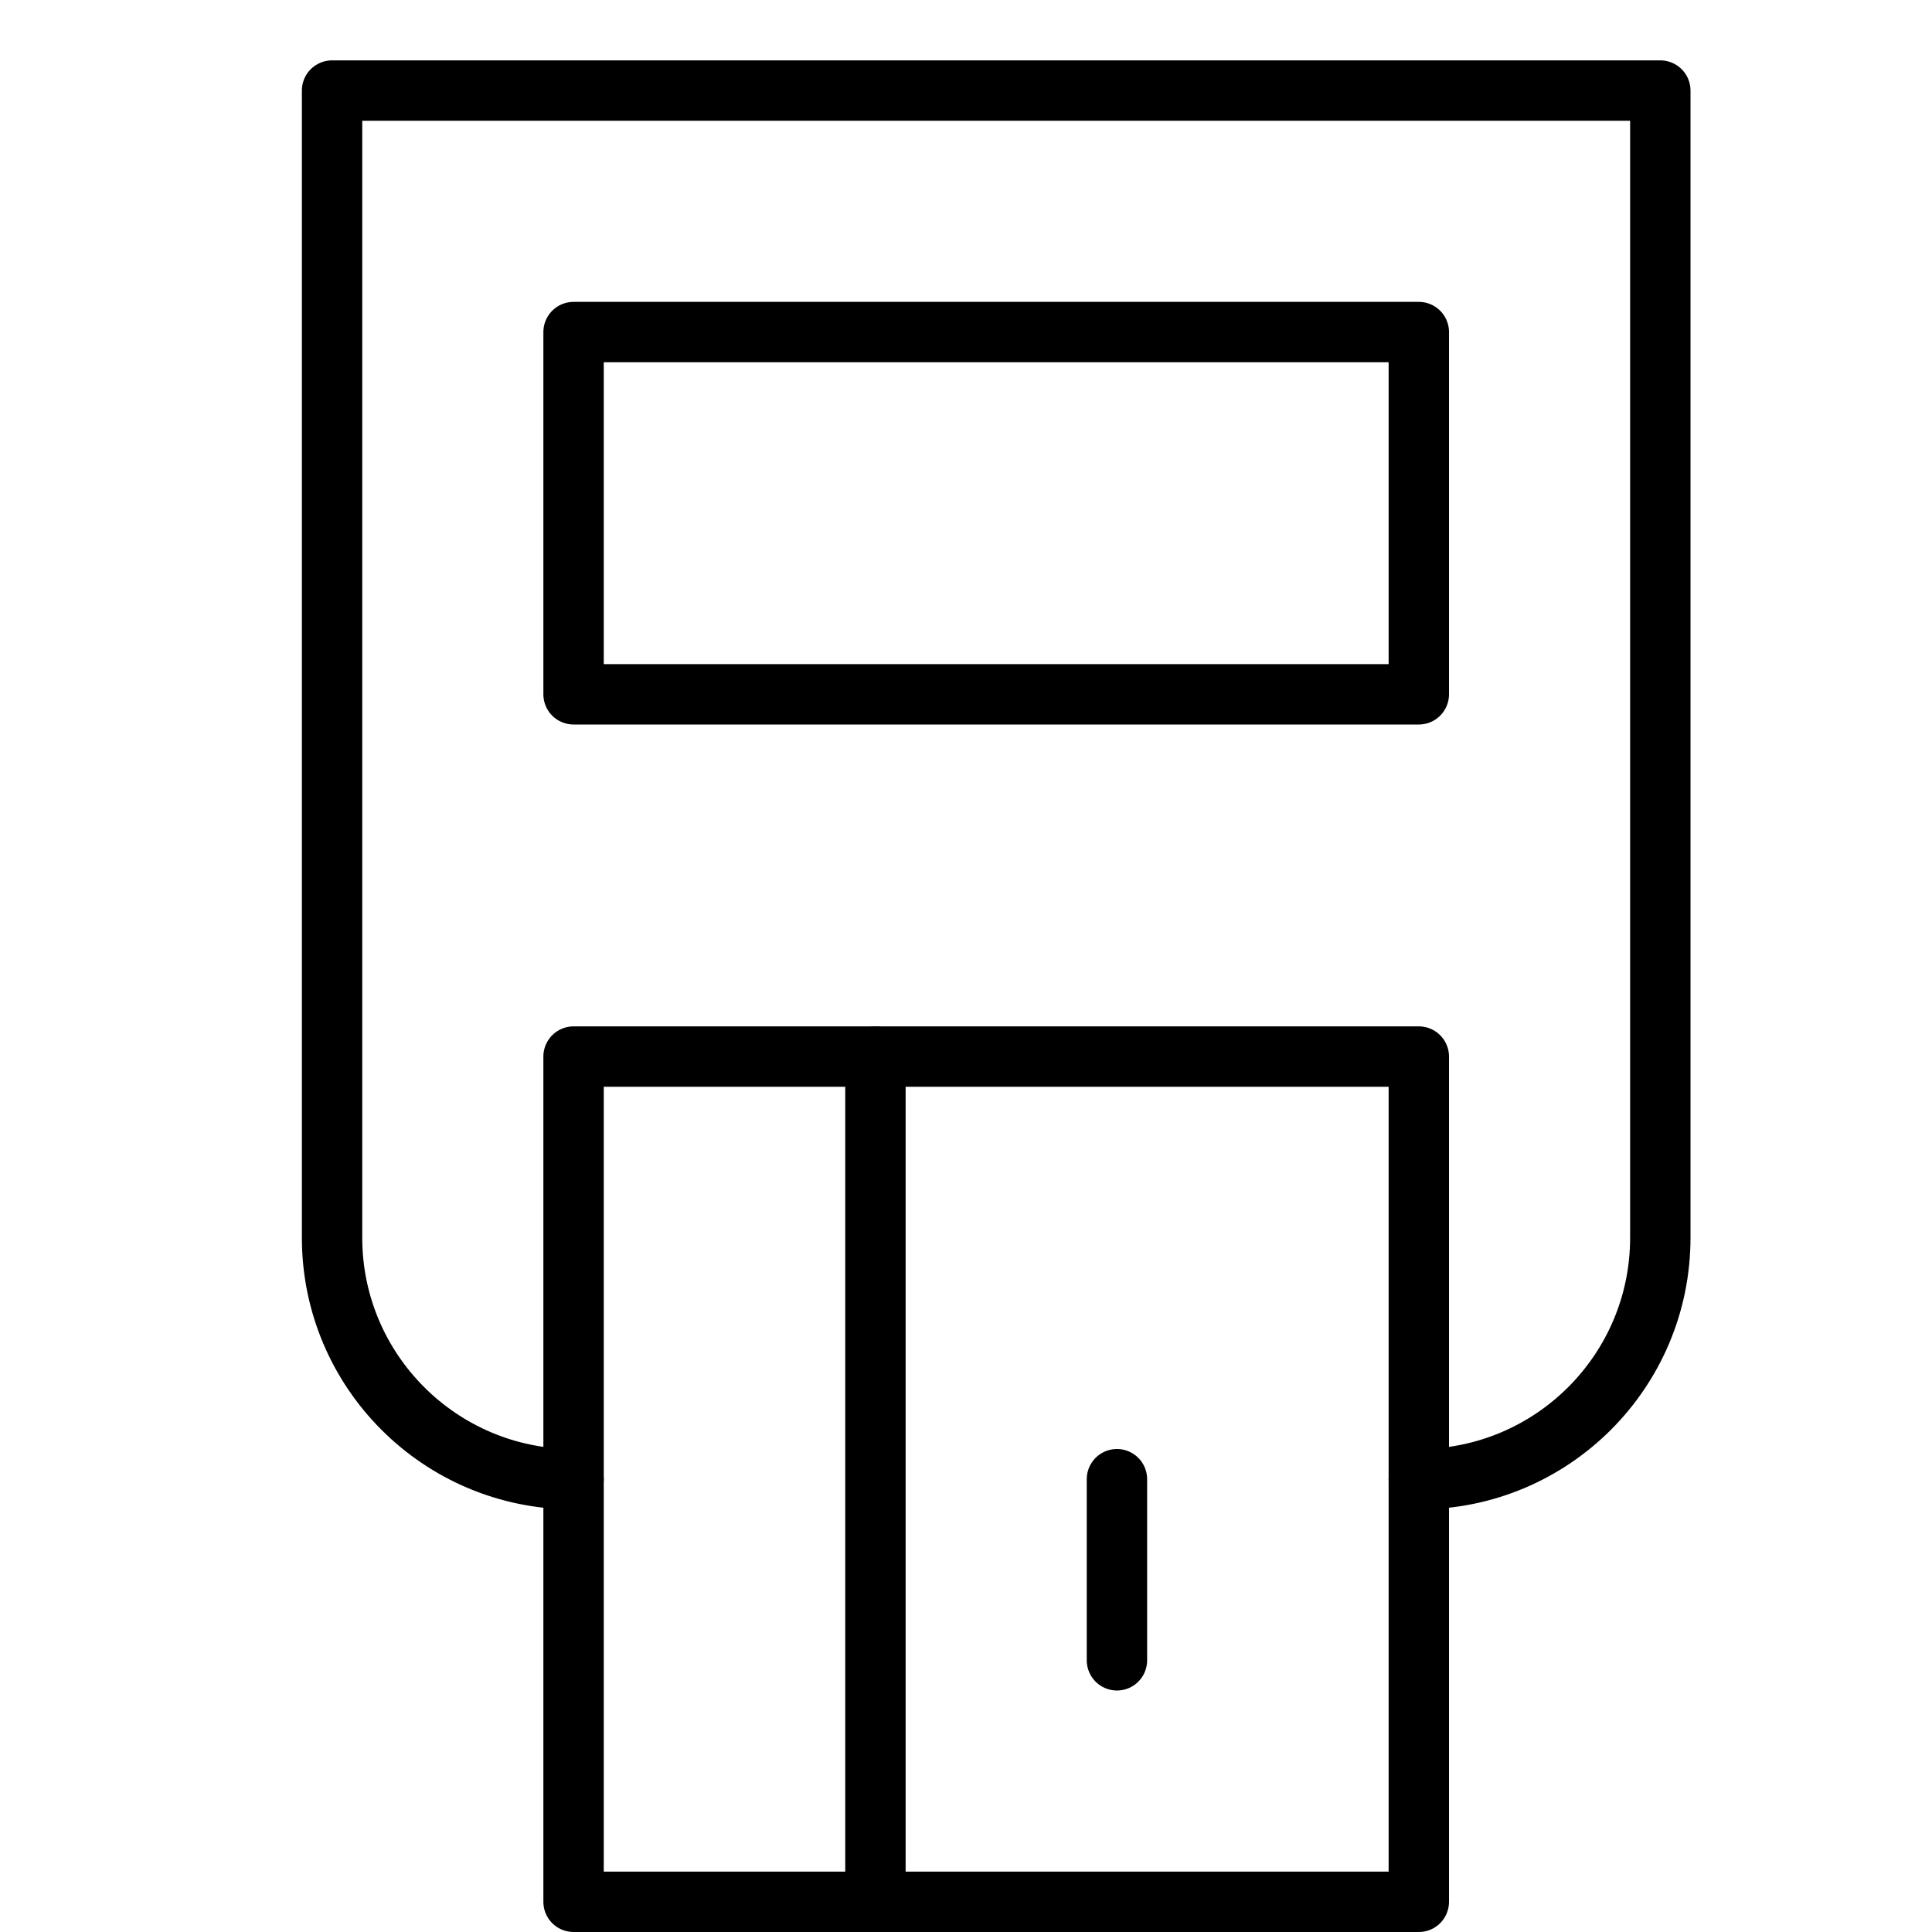 <svg xmlns="http://www.w3.org/2000/svg" viewBox="0 0 32 32"><title>pos</title><g stroke-linecap="round" stroke-width="1" fill="none" stroke="#000000" stroke-linejoin="round" class="nc-icon-wrapper" transform="translate(0.5 0.5)"><path d="M9,24L9,24 c-2.209,0-4-1.791-4-4V1h22v19c0,2.209-1.791,4-4,4h0"></path> <polygon points="23,11 9,11 9,5 9,5 23,5 "></polygon> <polygon points=" 23,31 9,31 9,17 23,17 23,17 " stroke="#000000"></polygon> <line x1="14" y1="17" x2="14" y2="31" stroke="#000000"></line> <line x1="18" y1="24" x2="18" y2="27" stroke="#000000"></line></g></svg>